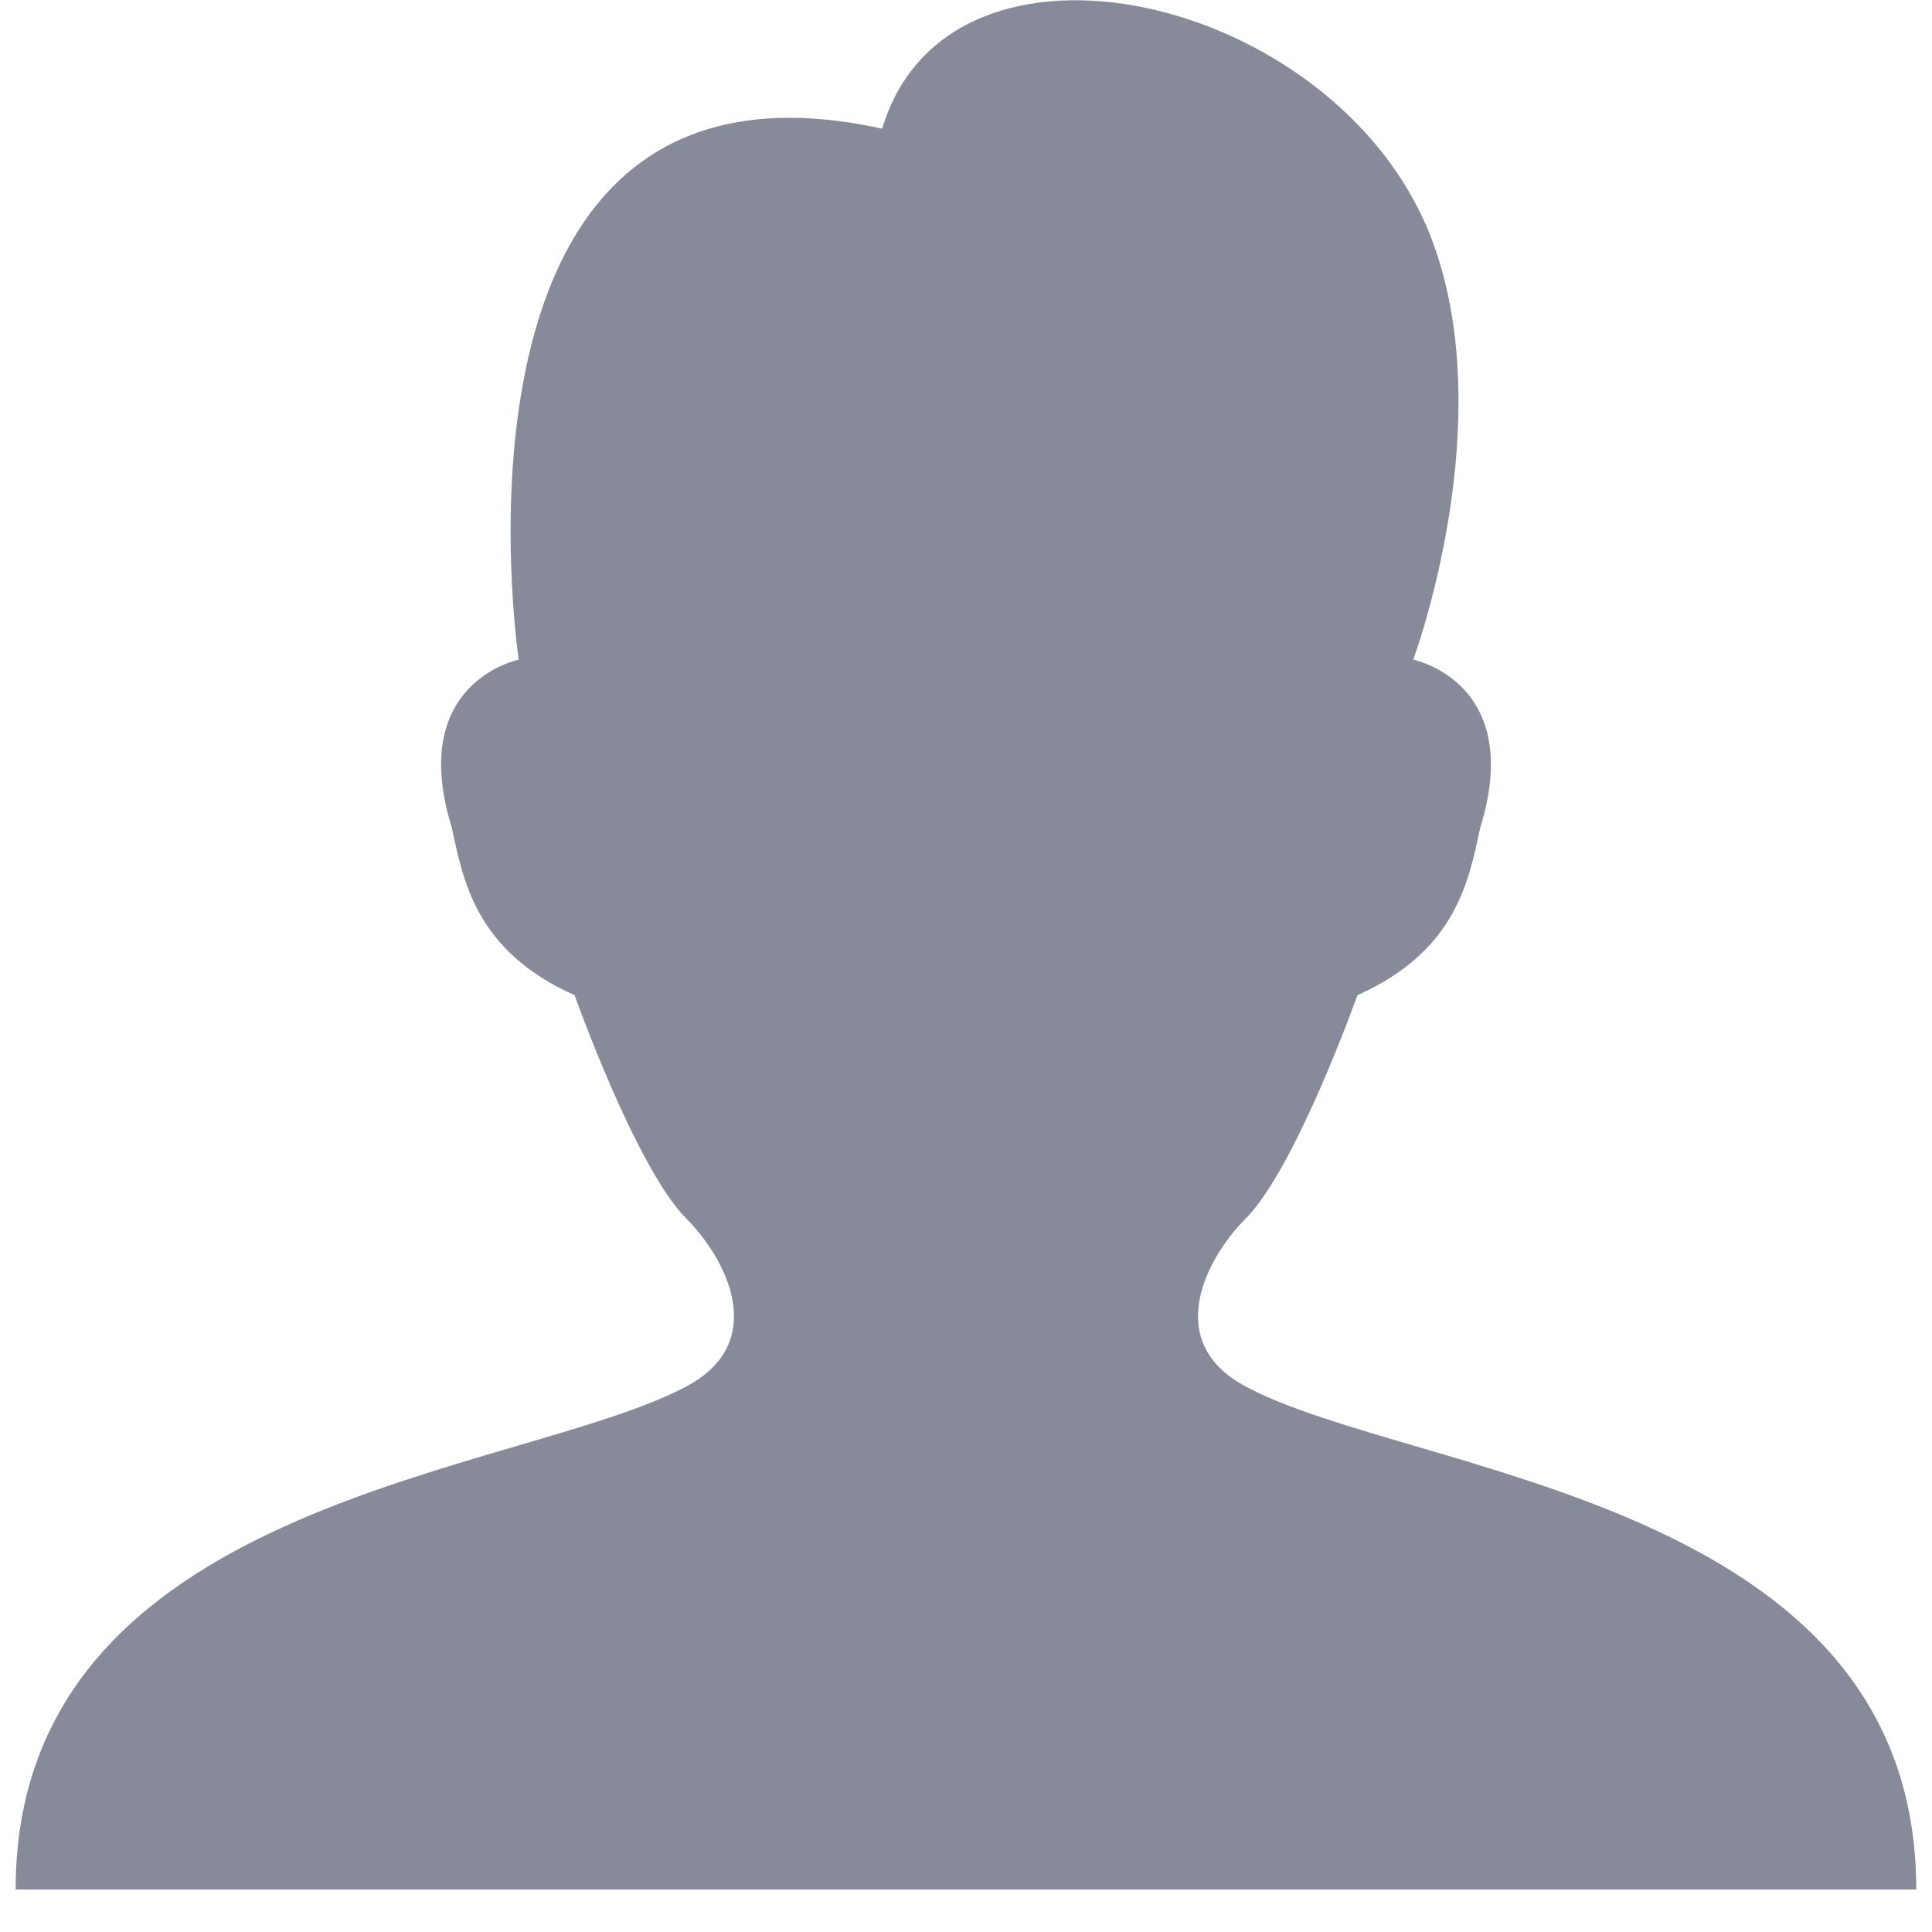 <svg xmlns="http://www.w3.org/2000/svg" width="20" height="20" viewBox="0 0 20 20">
    <g fill="none" fill-rule="evenodd">
        <g>
            <g>
                <g>
                    <path d="M0 0H20V20H0z" transform="translate(-188 -1491) translate(188 1489) translate(0 2)"/>
                    <g fill="#878A99" fill-rule="nonzero">
                        <path d="M12.894 14.352c-.868-.463-.405-1.331 0-1.736.52-.52 1.158-2.314 1.158-2.314 1.041-.464 1.157-1.216 1.272-1.736.464-1.505-.694-1.737-.694-1.737s.926-2.488.174-4.397c-.985-2.488-4.978-3.415-5.672-1.1C4.387.29 5.37 6.829 5.37 6.829s-1.158.231-.694 1.736c.116.521.23 1.273 1.272 1.737 0 0 .637 1.793 1.158 2.314.405.405.868 1.273 0 1.736C5.37 15.277.162 15.51.162 19.56h19.675c.001-4.05-5.207-4.281-6.943-5.207z" transform="translate(-188 -1491) translate(188 1489) translate(0 2)"/>
                    </g>
                </g>
            </g>
        </g>
    </g>
</svg>
